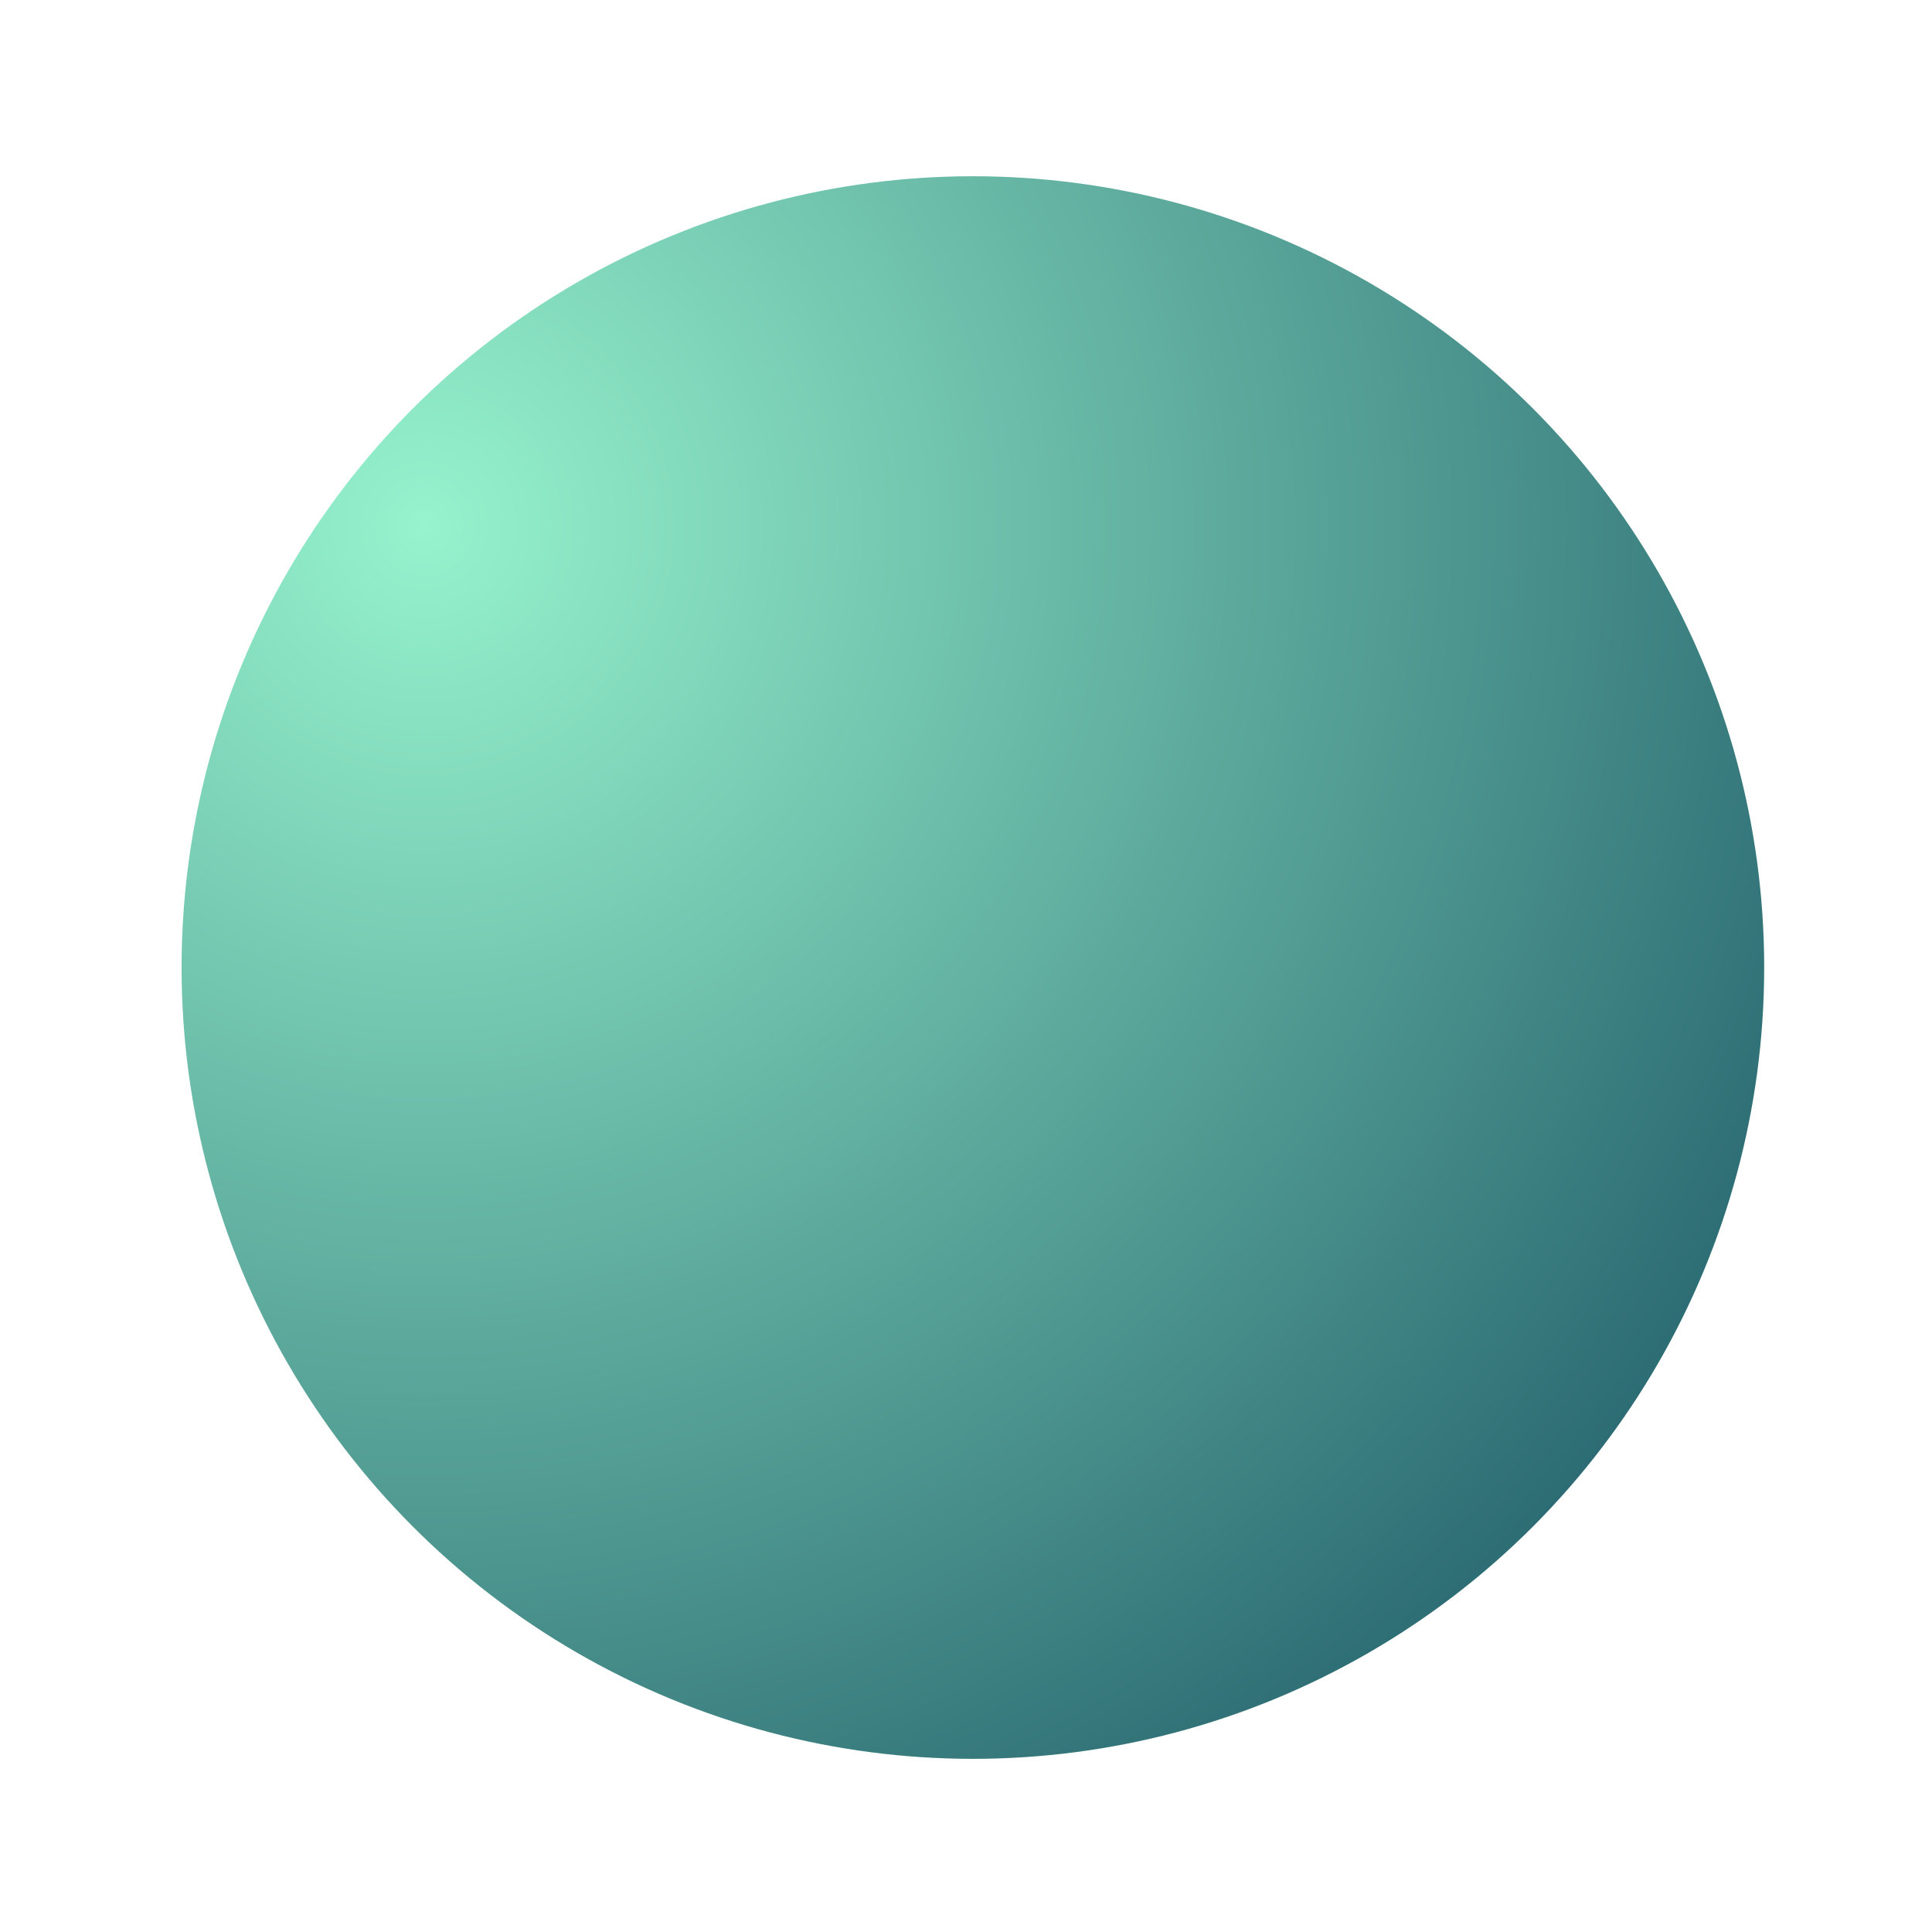 <svg width="94" height="94" viewBox="0 0 94 94" fill="none" xmlns="http://www.w3.org/2000/svg">
<g id="Ellipse 574" filter="url(#filter0_f_4053_4564)">
<circle cx="47.335" cy="47.075" r="38.5" fill="url(#paint0_radial_4053_4564)"/>
</g>
<defs>
<filter id="filter0_f_4053_4564" x="0.835" y="0.575" width="93" height="93" filterUnits="userSpaceOnUse" color-interpolation-filters="sRGB">
<feFlood flood-opacity="0" result="BackgroundImageFix"/>
<feBlend mode="normal" in="SourceGraphic" in2="BackgroundImageFix" result="shape"/>
<feGaussianBlur stdDeviation="4" result="effect1_foregroundBlur_4053_4564"/>
</filter>
<radialGradient id="paint0_radial_4053_4564" cx="0" cy="0" r="1" gradientUnits="userSpaceOnUse" gradientTransform="translate(19.957 25.258) rotate(49.343) scale(95.86)">
<stop stop-color="#96F3CD"/>
<stop offset="1" stop-color="#0E455A"/>
</radialGradient>
</defs>
</svg>
